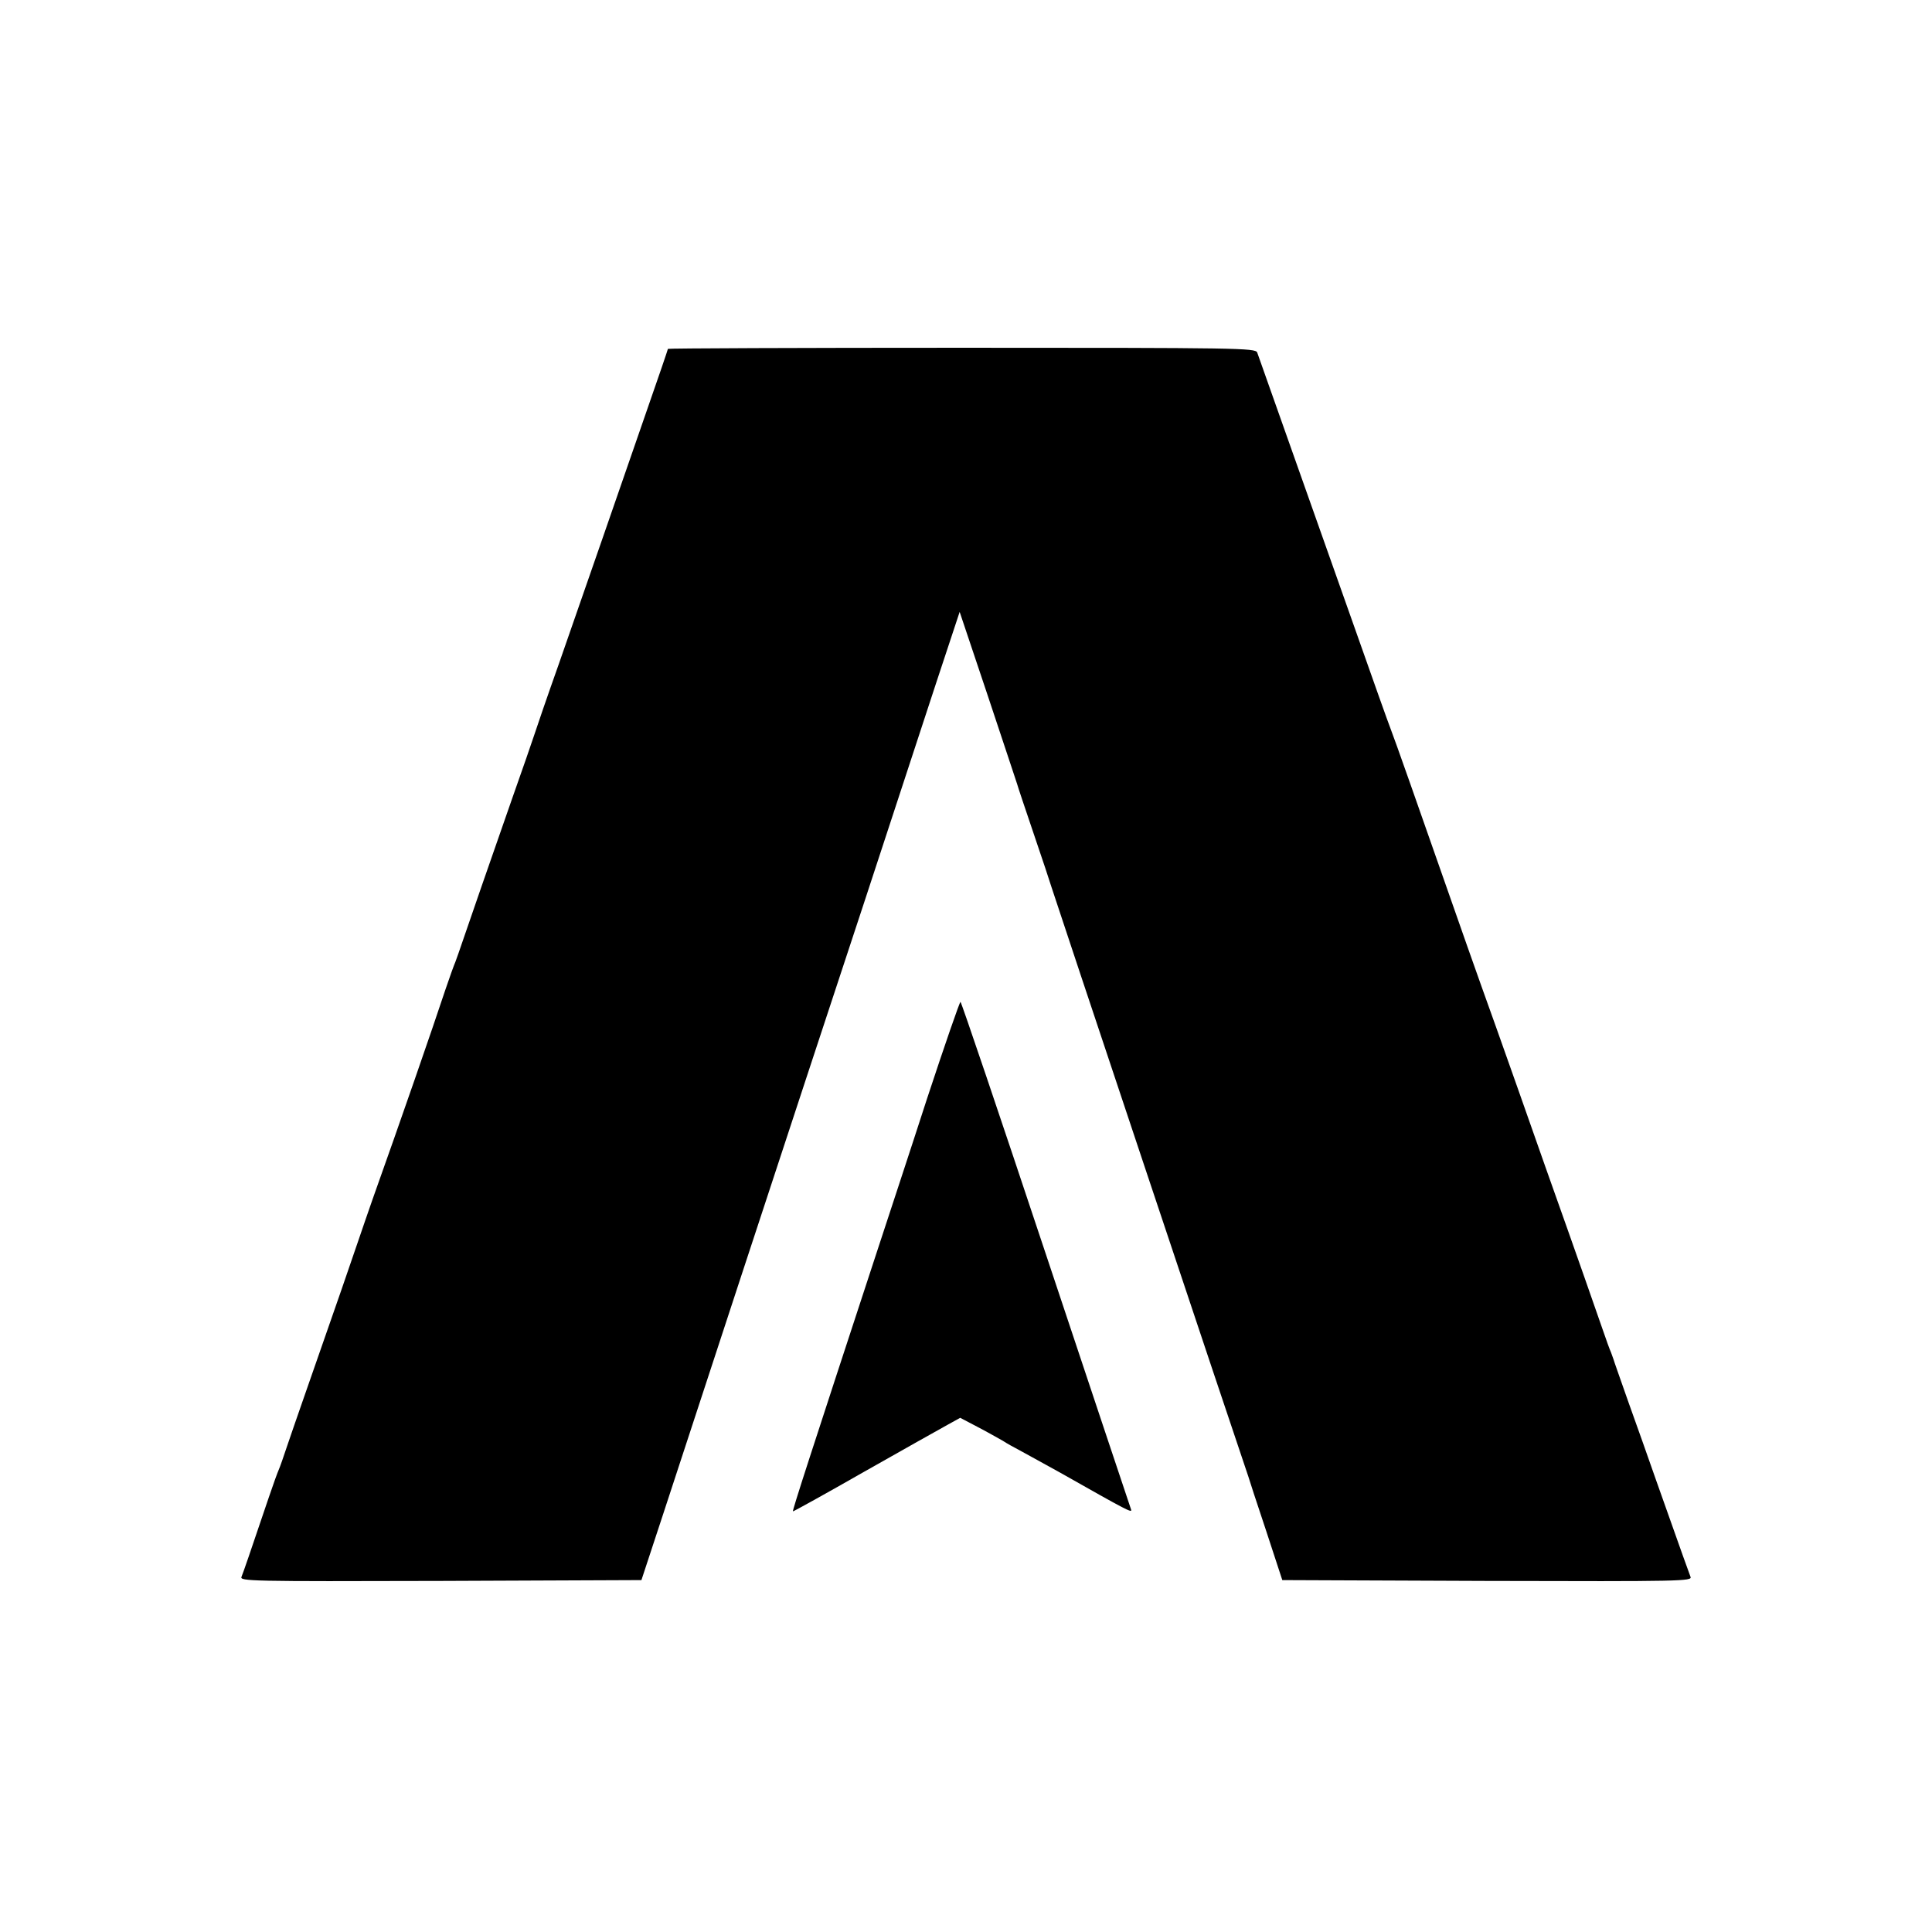 <?xml version="1.0" standalone="no"?>
<!DOCTYPE svg PUBLIC "-//W3C//DTD SVG 20010904//EN"
 "http://www.w3.org/TR/2001/REC-SVG-20010904/DTD/svg10.dtd">
<svg version="1.0" xmlns="http://www.w3.org/2000/svg"
 width="700pt" height="700pt" viewBox="0 0 700 700"
 preserveAspectRatio="xMidYMid meet">
<g transform="translate(0,700) scale(0.1,-0.1)"
fill="#000000" stroke="none">
<path d="M2420 5736 c0 -2 -34 -102 -76 -222 -42 -121 -113 -327 -159 -459
-46 -132 -118 -339 -160 -460 -43 -121 -83 -238 -90 -260 -7 -22 -43 -125 -80
-230 -84 -241 -151 -433 -177 -510 -11 -33 -24 -69 -28 -80 -5 -11 -21 -56
-36 -100 -47 -142 -161 -471 -264 -760 -17 -49 -40 -115 -50 -145 -16 -48 -85
-248 -203 -585 -19 -55 -45 -129 -57 -165 -12 -36 -25 -74 -30 -85 -5 -11 -21
-56 -36 -100 -71 -210 -92 -271 -99 -288 -7 -16 30 -17 721 -15 l728 3 79 240
c130 397 476 1452 517 1575 49 147 365 1108 473 1439 l84 254 102 -304 c56
-167 103 -311 106 -319 2 -8 29 -89 60 -180 31 -91 60 -178 65 -195 6 -21 661
-1983 713 -2135 2 -8 31 -96 64 -195 l59 -180 743 -3 c705 -2 743 -1 736 15
-7 18 -23 63 -124 348 -27 77 -72 205 -101 285 -28 80 -53 150 -54 155 -2 6
-6 17 -9 25 -4 8 -18 47 -31 85 -24 69 -85 245 -206 585 -34 96 -77 218 -95
270 -18 52 -57 160 -85 240 -29 80 -76 213 -105 295 -199 568 -258 736 -275
780 -11 28 -69 192 -130 365 -189 534 -348 984 -355 1003 -7 16 -67 17 -1071
17 -585 0 -1064 -2 -1064 -4z"/>
<path d="M3360 3023 c-62 -192 -144 -440 -181 -553 -242 -738 -309 -944 -306
-946 1 -1 117 63 257 143 140 79 276 156 302 170 l47 26 61 -32 c33 -17 75
-41 93 -51 17 -11 39 -23 47 -27 8 -4 80 -44 160 -88 249 -141 263 -148 258
-134 -3 8 -142 425 -309 926 -167 502 -306 913 -309 913 -3 0 -57 -156 -120
-347z"/>
</g>
</svg>
